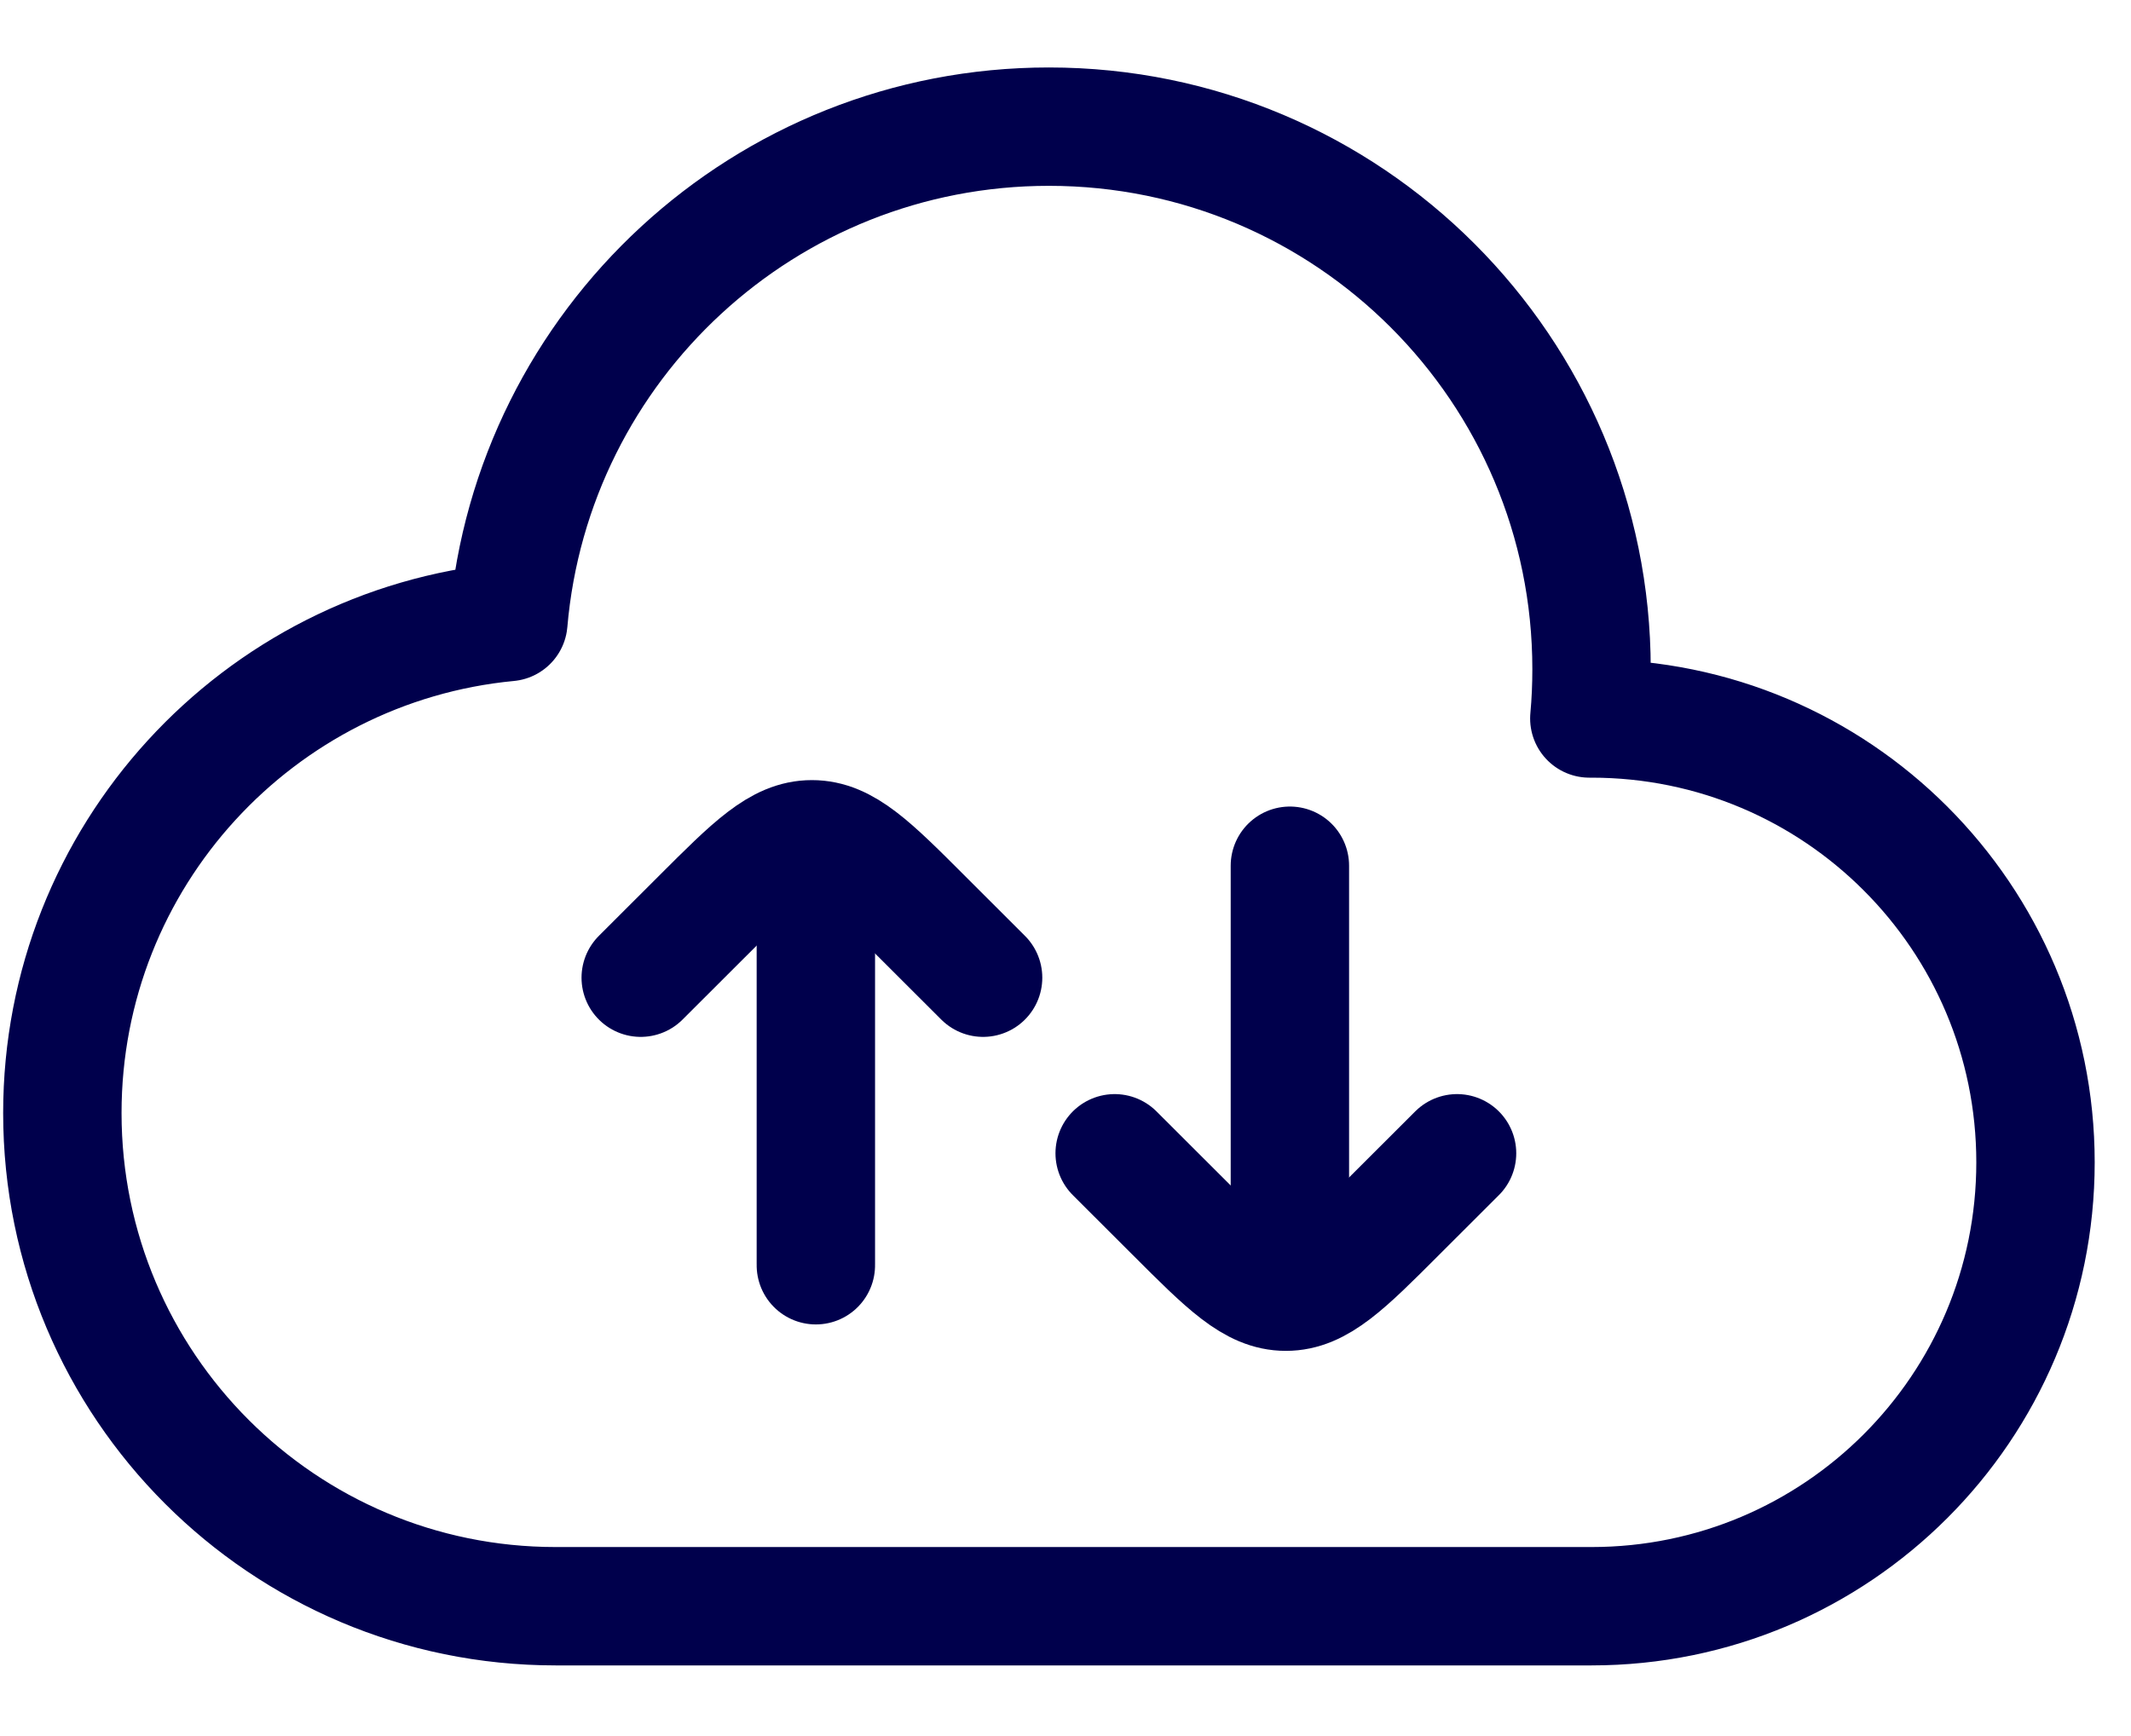<svg width="27" height="22" viewBox="0 0 27 22" fill="none" xmlns="http://www.w3.org/2000/svg">
<path d="M20.165 8.48C20.165 4.683 17.087 1.605 13.29 1.605C9.694 1.605 6.743 4.365 6.441 7.883C3.27 8.185 0.79 10.855 0.79 14.105C0.79 17.556 3.588 20.355 7.04 20.355H20.165C23.272 20.355 25.79 17.836 25.79 14.73C25.79 11.623 23.272 9.105 20.165 9.105L20.137 9.105C20.156 8.899 20.165 8.69 20.165 8.48Z" stroke="#00004C" stroke-width="1.5" stroke-linecap="round" stroke-linejoin="round"/>
<line x1="16.343" y1="10.971" x2="16.343" y2="15.507" stroke="#00004C" stroke-width="1.5" stroke-linecap="round"/>
<path d="M14.123 14.615L14.878 15.369C15.545 16.036 15.878 16.369 16.292 16.369C16.706 16.369 17.04 16.036 17.706 15.369L18.461 14.615" stroke="#00004C" stroke-width="1.5" stroke-linecap="round"/>
<line x1="0.75" y1="-0.75" x2="5.285" y2="-0.75" transform="matrix(-4.37111e-08 -1 -1 4.37111e-08 9.587 16.784)" stroke="#00004C" stroke-width="1.5" stroke-linecap="round"/>
<path d="M8.118 12.39L8.873 11.636C9.54 10.969 9.873 10.636 10.287 10.636C10.701 10.636 11.035 10.969 11.701 11.636L12.456 12.39" stroke="#00004C" stroke-width="1.5" stroke-linecap="round"/>
</svg>
